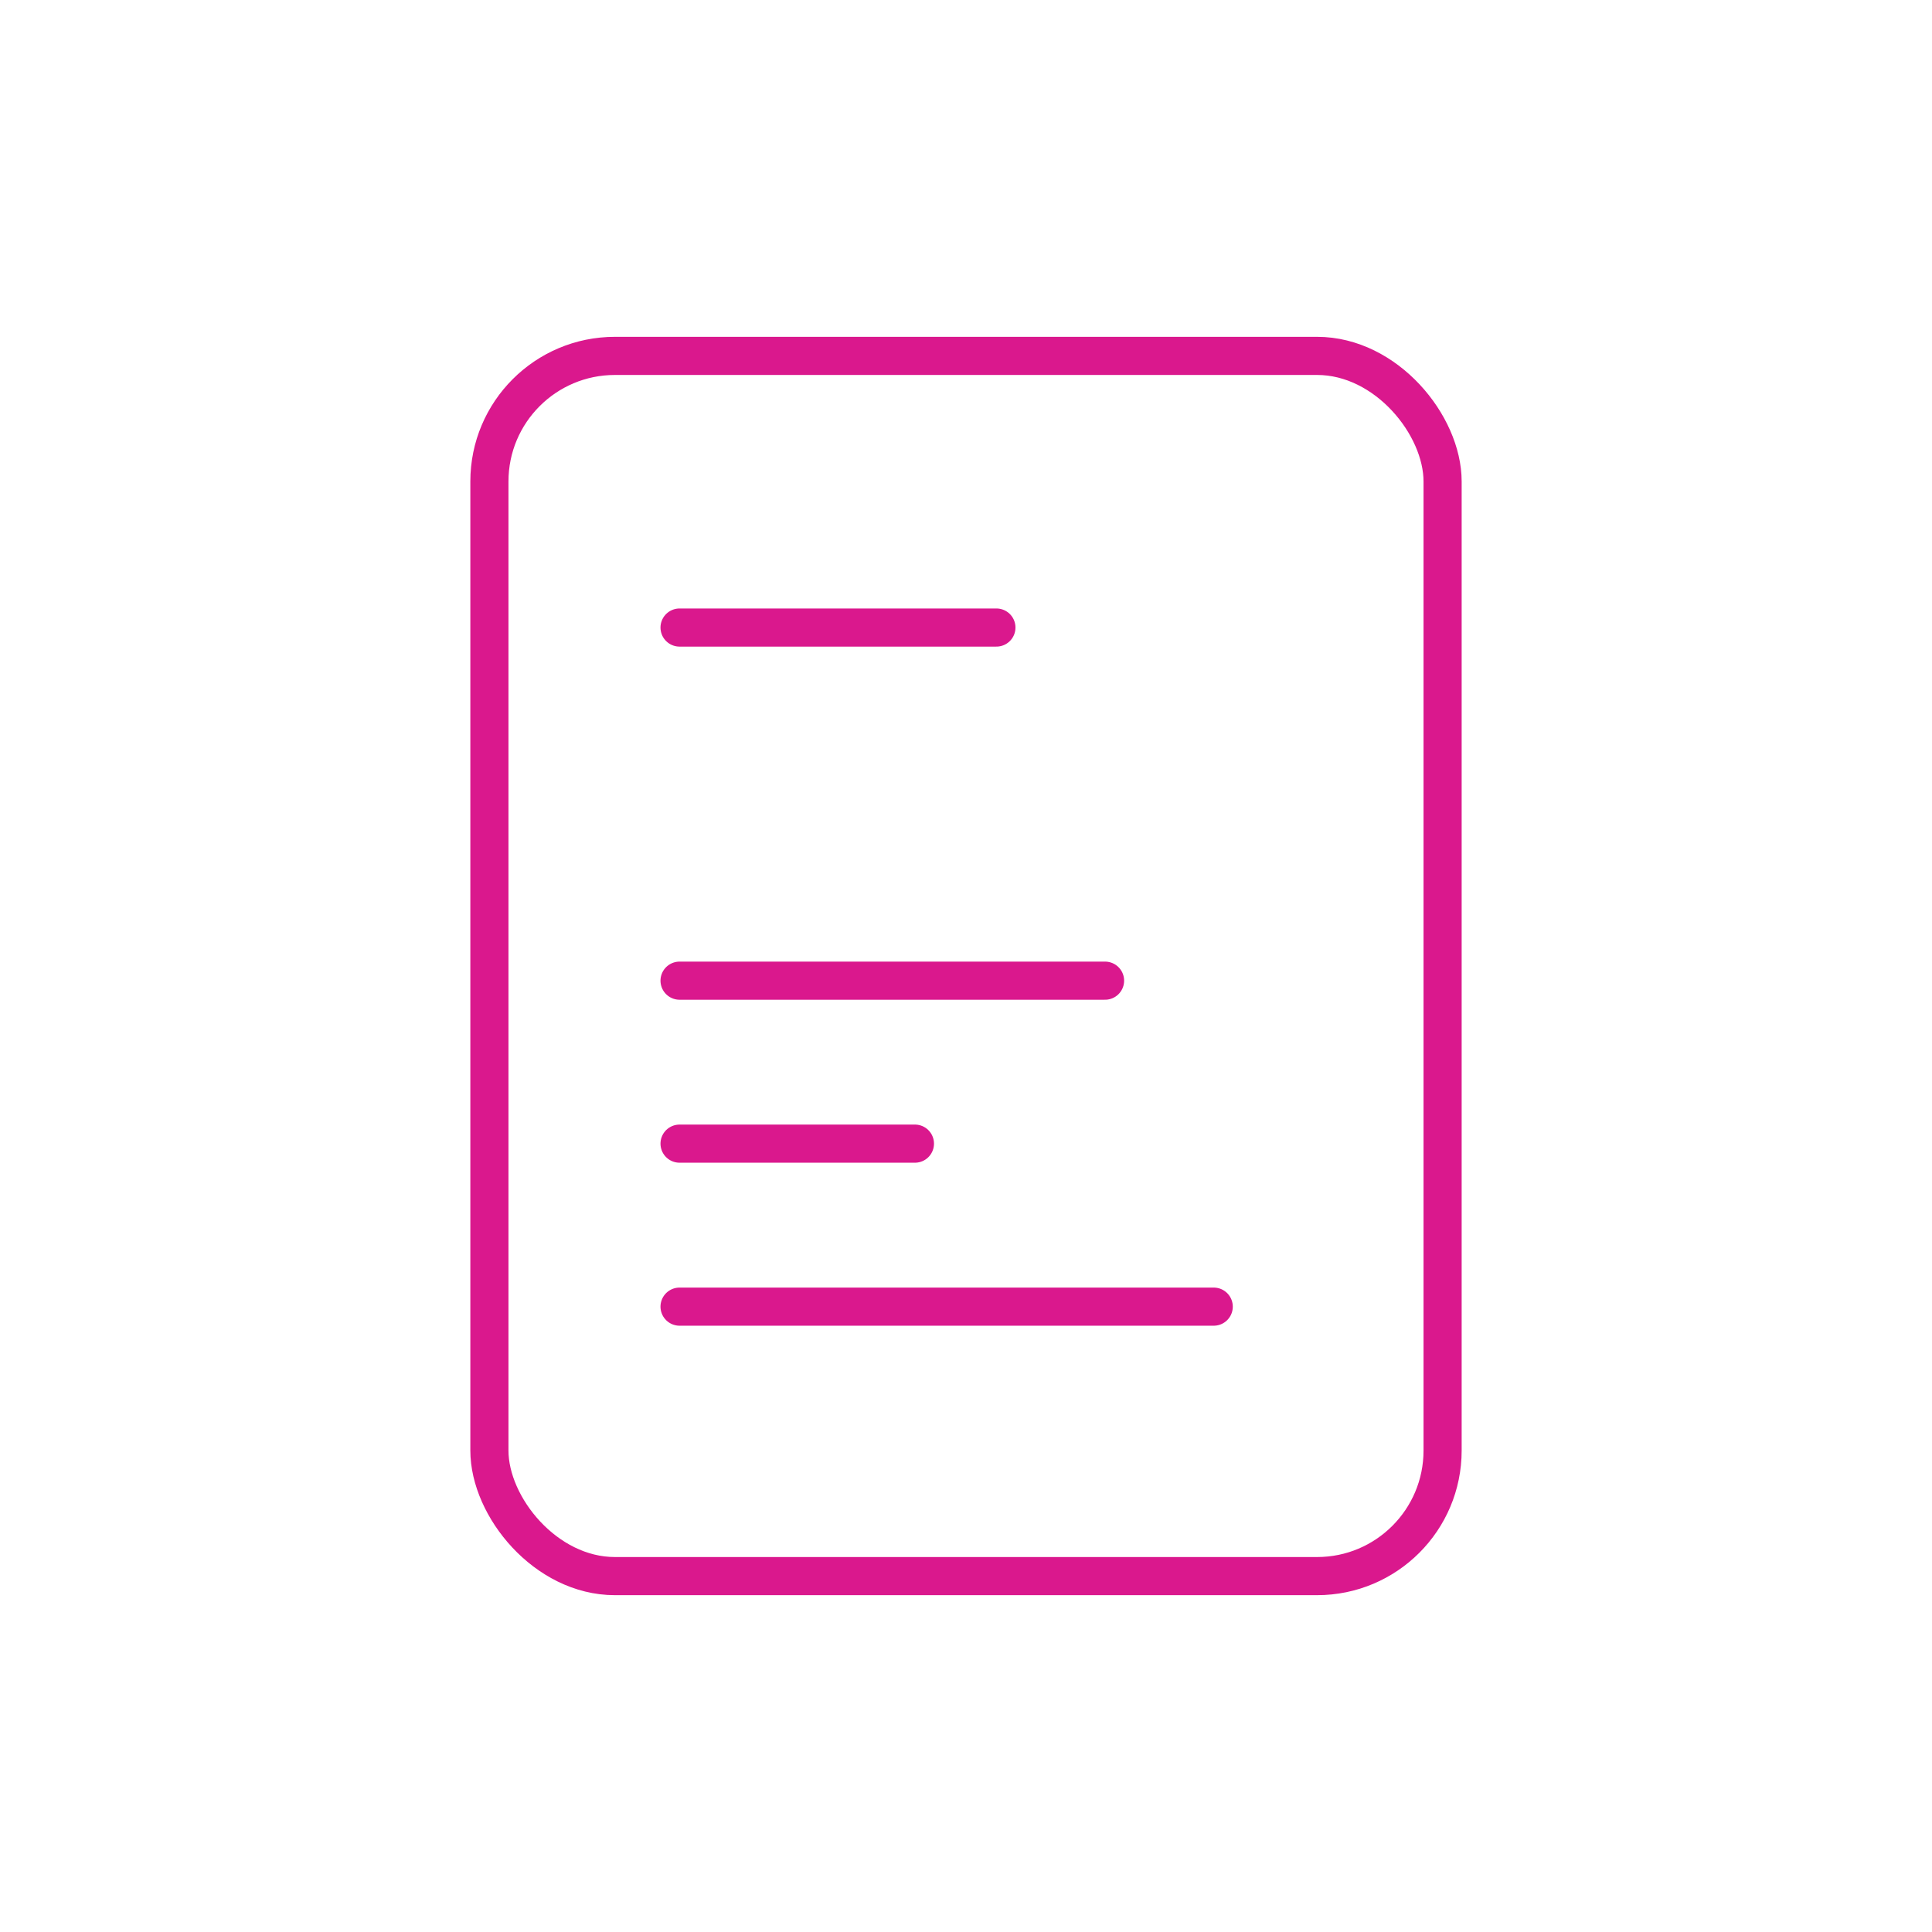 <?xml version="1.0" encoding="UTF-8"?>
<svg id="Vrstva_1" data-name="Vrstva 1" xmlns="http://www.w3.org/2000/svg" viewBox="0 0 76 76">
  <rect x="19.252" y="14" width="37.496" height="48" rx="4.938" ry="4.938" fill="none" stroke="#da188d" stroke-linecap="round" stroke-linejoin="round" stroke-width="1.5"/>
  <line x1="26.732" y1="24.686" x2="39.196" y2="24.686" fill="none" stroke="#da188d" stroke-linecap="round" stroke-linejoin="round" stroke-width="1.5"/>
  <line x1="26.732" y1="38.577" x2="43.47" y2="38.577" fill="none" stroke="#da188d" stroke-linecap="round" stroke-linejoin="round" stroke-width="1.5"/>
  <line x1="26.732" y1="44.988" x2="35.991" y2="44.988" fill="none" stroke="#da188d" stroke-linecap="round" stroke-linejoin="round" stroke-width="1.5"/>
  <line x1="26.732" y1="51.4" x2="47.745" y2="51.4" fill="none" stroke="#da188d" stroke-linecap="round" stroke-linejoin="round" stroke-width="1.5"/>
</svg>